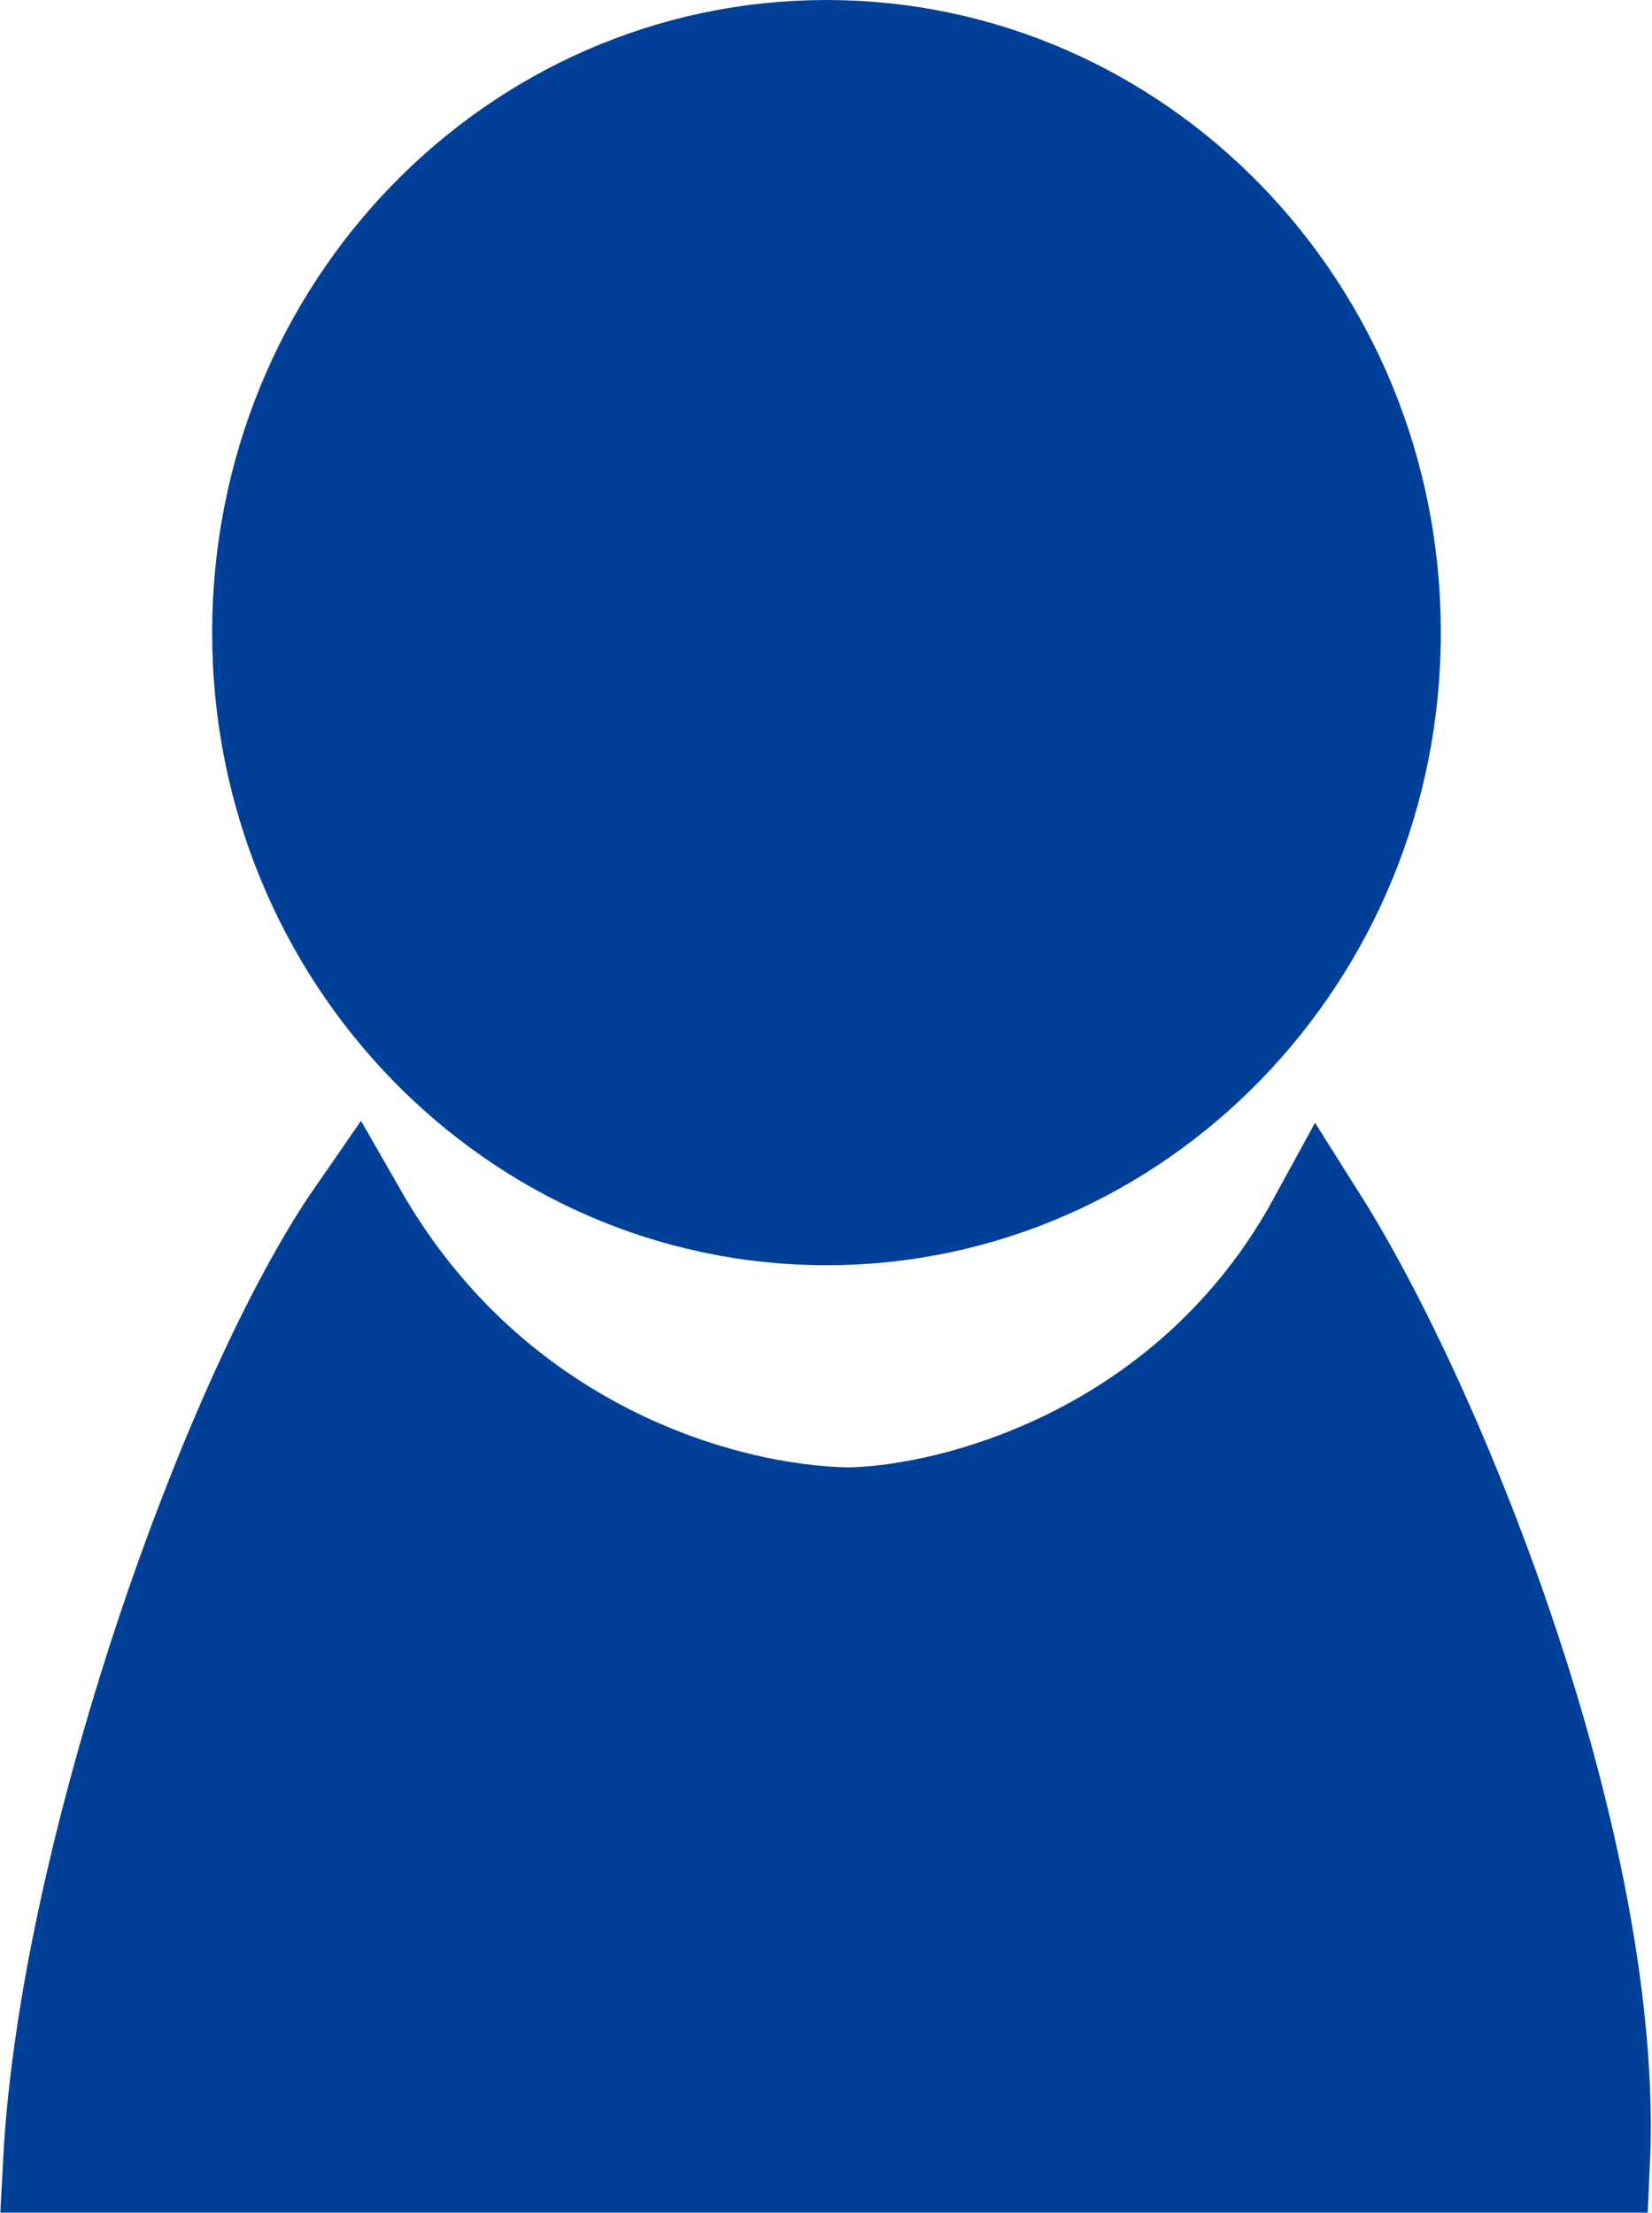 <?xml version="1.0" encoding="UTF-8"?>
<svg id="_レイヤー_2" data-name="レイヤー 2" xmlns="http://www.w3.org/2000/svg" viewBox="0 0 16.43 22">
  <defs>
    <style>
      .cls-1 {
        fill: #004098;
        stroke: #004098;
      }
    </style>
  </defs>
  <g id="_レイヤー_3" data-name="レイヤー 3">
    <path class="cls-1" d="M8.44,15.09h0s0,0,0,0c1.09-.02,3.42-.65,4.67-2.94.58.92,1.32,2.48,1.9,4.23.58,1.75.97,3.61.9,5.12H.53c.08-1.53.52-3.42,1.1-5.18.59-1.78,1.31-3.36,1.92-4.24,1.34,2.34,3.64,2.99,4.89,3.01Z"/>
    <path class="cls-1" d="M13.83,6.29c0,3.21-2.53,5.79-5.61,5.79s-5.61-2.58-5.61-5.79S5.13.5,8.22.5s5.61,2.58,5.61,5.79Z"/>
  </g>
</svg>